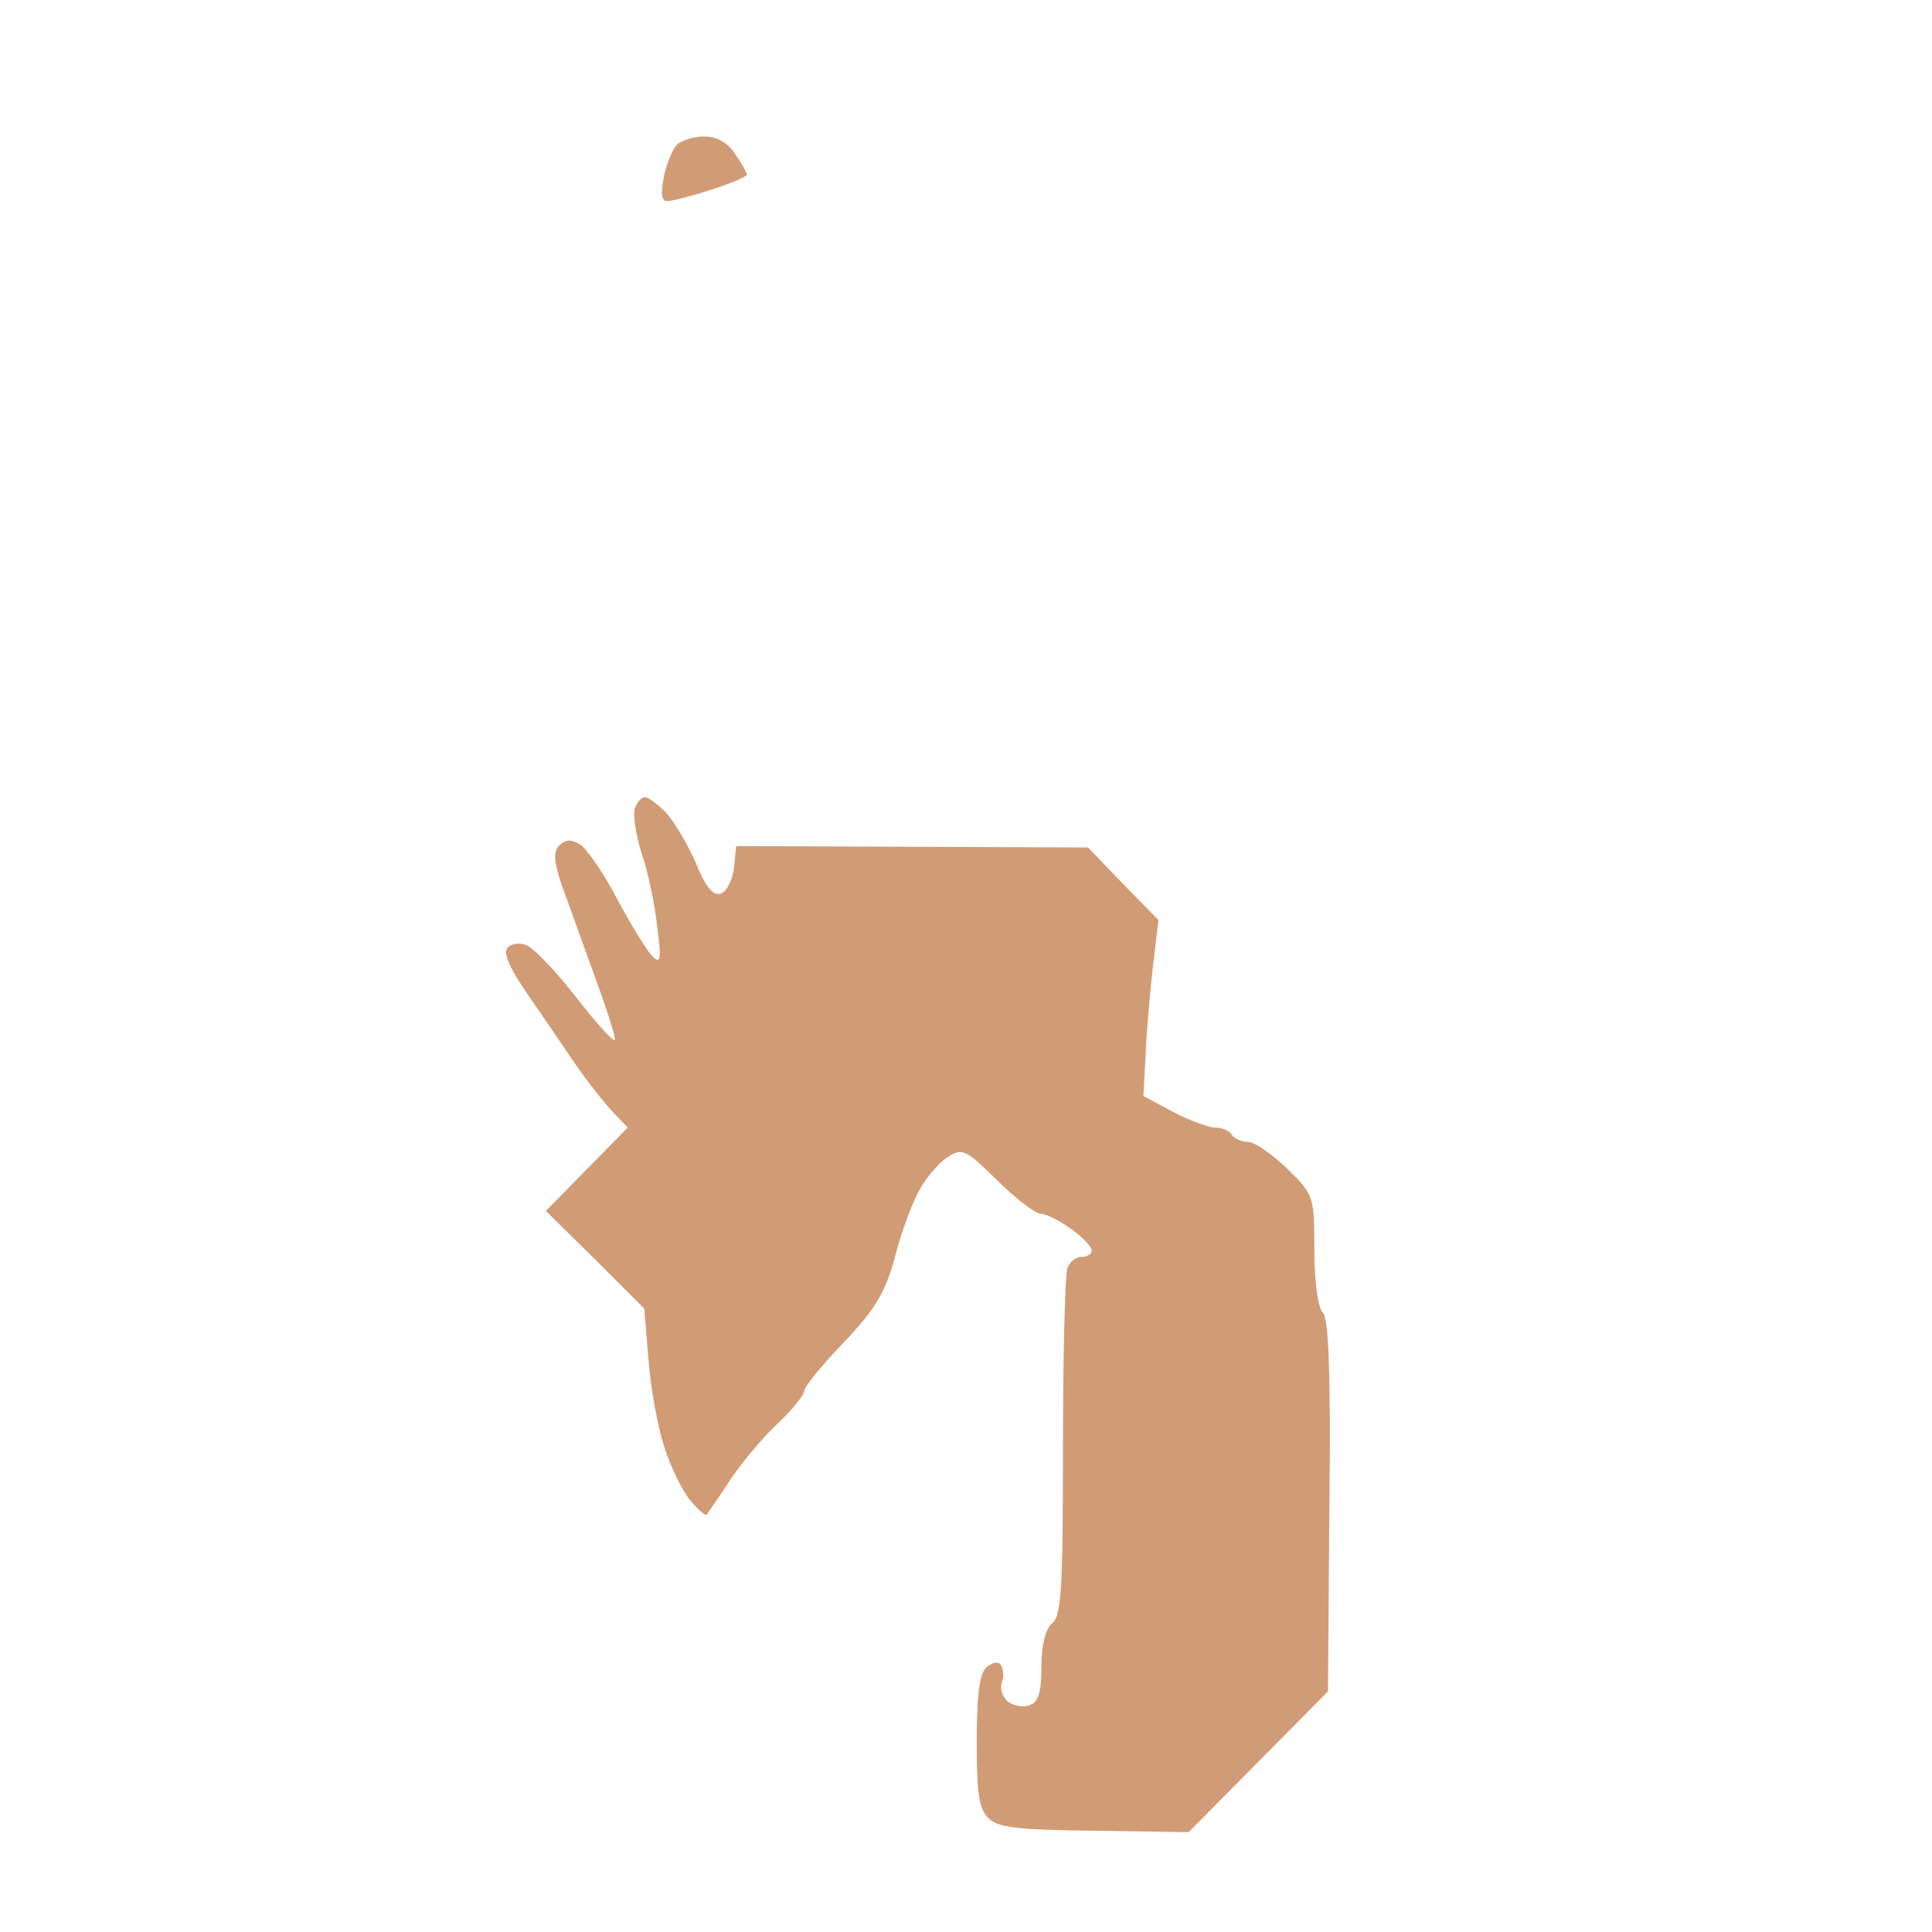 <?xml version="1.0" standalone="no"?>
<!DOCTYPE svg PUBLIC "-//W3C//DTD SVG 20010904//EN"
 "http://www.w3.org/TR/2001/REC-SVG-20010904/DTD/svg10.dtd">
<svg version="1.0" xmlns="http://www.w3.org/2000/svg"
 width="100%" height="100%" viewBox="0 0 269 269"
 preserveAspectRatio="xMidYMid meet">
<rect width="269" height="269" fill="#ffffff" stroke="none"/><g transform="translate(0,269) scale(0.1,-0.1)"
fill="#d19c75" stroke="none">
<path d="M980 2500 c-15 0 -33 -6 -39 -13 -6 -8 -14 -28 -17 -45 -4 -22 -3
-32 5 -32 7 0 34 7 62 16 27 9 49 18 49 21 0 2 -7 15 -16 28 -11 17 -26 25
-44 25z"/>
<path d="M898 1580 c-5 0 -11 -7 -14 -15 -3 -8 1 -36 9 -62 9 -26 19 -73 22
-103 6 -45 5 -53 -6 -42 -7 6 -29 42 -49 79 -19 37 -43 71 -52 77 -13 8 -21 7
-29 -1 -9 -9 -8 -22 3 -55 9 -24 29 -81 46 -127 17 -47 30 -87 28 -89 -3 -2
-27 25 -55 61 -28 36 -59 68 -68 71 -9 4 -21 2 -26 -3 -7 -7 2 -28 26 -63 20
-29 50 -73 67 -98 17 -25 41 -55 53 -68 l21 -22 -57 -58 -57 -58 69 -68 68
-68 6 -72 c3 -39 13 -94 22 -121 9 -28 25 -61 36 -74 11 -13 21 -22 23 -20 1
2 17 24 33 49 17 25 47 61 67 79 20 19 36 39 36 45 0 5 24 35 54 66 43 45 58
69 71 116 8 32 23 74 33 93 9 18 27 40 40 49 22 14 25 13 70 -31 26 -26 54
-47 61 -47 7 0 26 -9 42 -21 16 -11 29 -25 29 -30 0 -5 -6 -9 -14 -9 -8 0 -17
-7 -20 -16 -3 -9 -6 -120 -6 -249 0 -194 -2 -235 -15 -245 -9 -8 -15 -30 -15
-60 0 -35 -4 -50 -16 -54 -9 -4 -23 -1 -31 5 -8 7 -11 19 -8 27 3 7 2 18 -1
23 -3 6 -11 5 -20 -2 -10 -8 -14 -36 -14 -104 0 -75 3 -95 18 -108 13 -12 45
-15 147 -16 l130 -2 97 98 97 98 2 258 c2 184 -1 261 -9 269 -7 7 -12 44 -12
88 0 75 -1 77 -38 113 -21 20 -45 37 -54 37 -9 0 -20 5 -23 10 -3 6 -14 10
-23 10 -9 0 -36 10 -59 22 l-41 22 3 55 c1 31 6 86 10 123 l8 67 -49 50 -49
51 -245 1 -245 1 -3 -30 c-2 -17 -10 -33 -18 -36 -11 -4 -21 8 -35 42 -11 26
-30 57 -41 70 -12 12 -25 22 -30 22z"/>
</g>
</svg>
